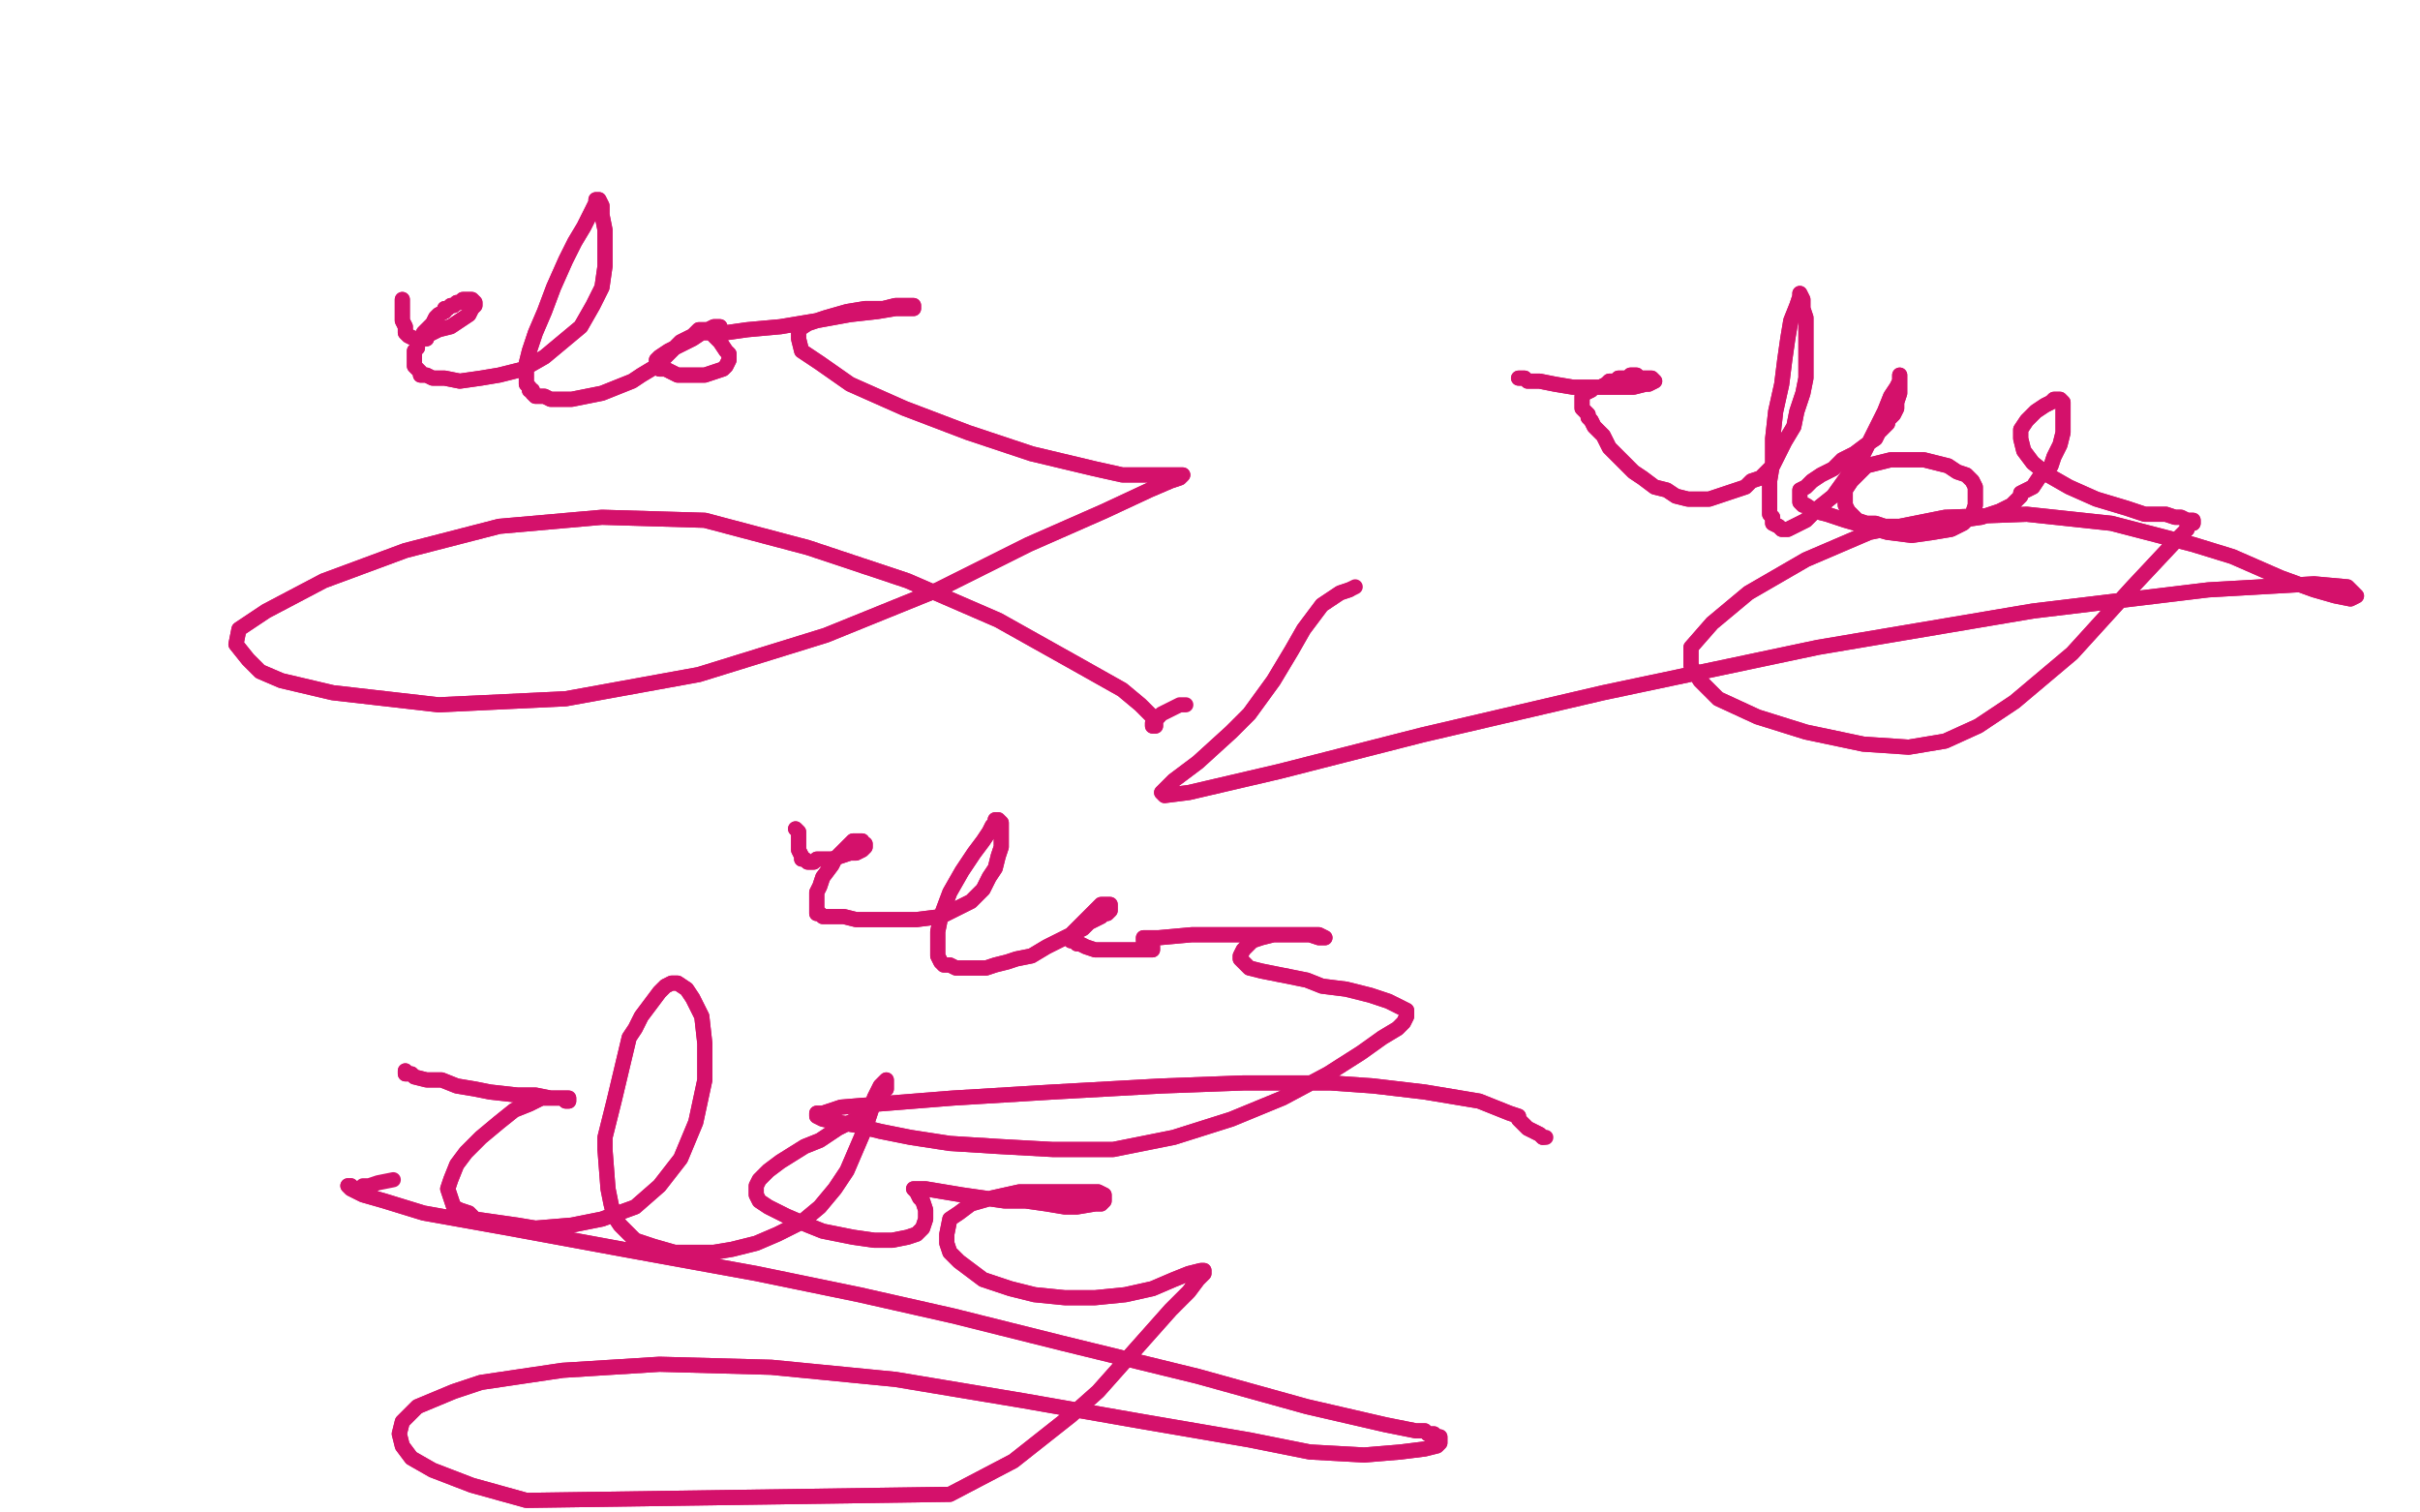 <?xml version="1.0" standalone="no"?>
<!DOCTYPE svg PUBLIC "-//W3C//DTD SVG 1.1//EN"
"http://www.w3.org/Graphics/SVG/1.1/DTD/svg11.dtd">

<svg width="800" height="500" version="1.1" xmlns="http://www.w3.org/2000/svg" xmlns:xlink="http://www.w3.org/1999/xlink" style="stroke-antialiasing: false"><desc>This SVG has been created on https://colorillo.com/</desc><rect x='0' y='0' width='800' height='500' style='fill: rgb(255,255,255); stroke-width:0' /><polyline points="133,99 133,100 133,100 133,101 133,101 133,102 133,102 133,105 133,105 133,106 133,106 134,108 134,108 134,110 134,110 135,111 137,112 138,112 139,112 140,112 141,112 141,111 143,110 145,109 149,108 152,106 155,104 156,102 157,101 157,100 156,99 155,99 154,99 153,99 152,100 151,100 150,101 149,101 148,102 147,102 147,103 145,104 144,105 143,107 141,109 140,110 139,112 138,113 138,115 137,116 137,117 137,119 137,120 137,121 138,122 139,123 139,124 140,124 141,124 143,125 147,125 152,126 159,125 165,124 173,122 180,118 186,113 192,108 196,101 199,95 200,88 200,82 200,76 199,71 199,68 198,66 197,66 197,67 196,69 195,71 193,75 190,80 187,86 183,95 180,103 177,110 175,116 174,120 174,124 174,126 174,127 175,128 175,129 176,129 176,130 177,131 178,131 179,131 180,131 182,132 186,132 189,132 194,131 199,130 204,128 209,126 212,124 217,121 220,118 223,115 225,113 229,111 231,109 234,109 236,108 237,108 238,108 238,109 237,109 237,110 236,110 235,110 234,110 232,110 229,112 225,114 221,116 218,118 217,119 217,120 217,121 218,122 219,122 220,122 222,123 224,124 227,124 230,124 233,124 236,123 239,122 240,121 241,119 241,117 240,116 238,113 237,112 236,111 237,110 240,110 247,109 258,108 270,106 281,104 290,103 296,102 300,102 302,102 302,101 301,101 300,101 299,101 296,101 292,102 286,102 280,103 273,105 267,107 264,109 264,112 265,116 271,120 281,127 299,135 320,143 341,150 362,155 371,157 384,157 389,157 391,157 390,158 387,159 380,162 365,169 340,180 310,195 273,210 231,223 187,231 145,233 110,229 93,225 86,222 82,218 78,213 79,208 88,202 107,192 134,182 165,174 199,171 233,172 267,181 300,192 330,205 355,219 371,228 377,233 380,236 382,238 382,240 381,240 381,239 382,239 382,238 383,237" style="fill: none; stroke: #d4116b; stroke-width: 5; stroke-linejoin: round; stroke-linecap: round; stroke-antialiasing: false; stroke-antialias: 0; opacity: 1.0"/>
<polyline points="133,99 133,100 133,100 133,101 133,101 133,102 133,102 133,105 133,105 133,106 133,106 134,108 134,108 134,110 135,111 137,112 138,112 139,112 140,112 141,112 141,111 143,110 145,109 149,108 152,106 155,104 156,102 157,101 157,100 156,99 155,99 154,99 153,99 152,100 151,100 150,101 149,101 148,102 147,102 147,103 145,104 144,105 143,107 141,109 140,110 139,112 138,113 138,115 137,116 137,117 137,119 137,120 137,121 138,122 139,123 139,124 140,124 141,124 143,125 147,125 152,126 159,125 165,124 173,122 180,118 186,113 192,108 196,101 199,95 200,88 200,82 200,76 199,71 199,68 198,66 197,66 197,67 196,69 195,71 193,75 190,80 187,86 183,95 180,103 177,110 175,116 174,120 174,124 174,126 174,127 175,128 175,129 176,129 176,130 177,131 178,131 179,131 180,131 182,132 186,132 189,132 194,131 199,130 204,128 209,126 212,124 217,121 220,118 223,115 225,113 229,111 231,109 234,109 236,108 237,108 238,108 238,109 237,109 237,110 236,110 235,110 234,110 232,110 229,112 225,114 221,116 218,118 217,119 217,120 217,121 218,122 219,122 220,122 222,123 224,124 227,124 230,124 233,124 236,123 239,122 240,121 241,119 241,117 240,116 238,113 237,112 236,111 237,110 240,110 247,109 258,108 270,106 281,104 290,103 296,102 300,102 302,102 302,101 301,101 300,101 299,101 296,101 292,102 286,102 280,103 273,105 267,107 264,109 264,112 265,116 271,120 281,127 299,135 320,143 341,150 362,155 371,157 384,157 389,157 391,157 390,158 387,159 380,162 365,169 340,180 310,195 273,210 231,223 187,231 145,233 110,229 93,225 86,222 82,218 78,213 79,208 88,202 107,192 134,182 165,174 199,171 233,172 267,181 300,192 330,205 355,219 371,228 377,233 380,236 382,238 382,240 381,240 381,239 382,239 382,238 383,237 384,236 386,235 388,234 390,233 392,233" style="fill: none; stroke: #d4116b; stroke-width: 5; stroke-linejoin: round; stroke-linecap: round; stroke-antialiasing: false; stroke-antialias: 0; opacity: 1.0"/>
<polyline points="263,274 264,275 264,275 264,276 264,276 264,277 264,277 264,279 264,279 264,281 264,281 265,283 265,283 265,284 265,284 266,284 267,285 269,285 270,284 272,284 275,284 278,283 281,282 283,282 285,281 286,280 286,279 285,279 285,278 284,278 283,278 282,278 281,279 280,280 279,281 278,282 276,284 275,286 272,290 271,293 270,295 270,297 270,299 270,301 270,302 271,302 272,303 274,303 275,303 279,303 283,304 289,304 296,304 303,304 311,303 317,300 321,298 325,294 327,290 329,287 330,283 331,280 331,277 331,274 331,272 330,271 329,271 329,272 328,273 327,275 325,278 322,282 318,288 314,295 311,303 310,308 310,313 310,316 311,318 312,319 314,319 316,320 318,320 322,320 326,320 329,319 333,318 336,317 341,316 346,313 350,311 354,309 357,306 359,304 361,302 363,300 364,299 365,299 366,299 367,299 367,300 367,301 366,302 365,302 364,303 362,304 360,305 358,307 356,308 355,310 354,311 355,311 356,312 357,312 359,313 362,314 365,314 369,314 374,314 377,314 380,314 381,314 381,313 380,312 379,311 378,311 378,310 380,310 383,310 394,309 406,309 417,309 425,309 432,309 436,309 438,310 437,310 436,310 433,309 430,309 426,309 421,309 417,310 414,311 412,313 411,314 410,316 410,317 412,319 413,320 417,321 422,322 427,323 432,324 437,326 445,327 453,329 459,331 463,333 465,334 465,336 464,338 462,340 457,343 450,348 439,355 424,363 407,370 388,376 368,380 348,380 330,379 314,378 301,376 291,374 283,372 277,371 272,370 270,369 270,368 272,368 278,366 290,365 315,363 348,361 384,359 411,358 440,358 454,359 471,361 489,364 499,368 502,369 502,370 503,371 505,373 507,374 509,375 510,376" style="fill: none; stroke: #d4116b; stroke-width: 5; stroke-linejoin: round; stroke-linecap: round; stroke-antialiasing: false; stroke-antialias: 0; opacity: 1.0"/>
<polyline points="263,274 264,275 264,275 264,276 264,276 264,277 264,277 264,279 264,279 264,281 264,281 265,283 265,283 265,284 266,284 267,285 269,285 270,284 272,284 275,284 278,283 281,282 283,282 285,281 286,280 286,279 285,279 285,278 284,278 283,278 282,278 281,279 280,280 279,281 278,282 276,284 275,286 272,290 271,293 270,295 270,297 270,299 270,301 270,302 271,302 272,303 274,303 275,303 279,303 283,304 289,304 296,304 303,304 311,303 317,300 321,298 325,294 327,290 329,287 330,283 331,280 331,277 331,274 331,272 330,271 329,271 329,272 328,273 327,275 325,278 322,282 318,288 314,295 311,303 310,308 310,313 310,316 311,318 312,319 314,319 316,320 318,320 322,320 326,320 329,319 333,318 336,317 341,316 346,313 350,311 354,309 357,306 359,304 361,302 363,300 364,299 365,299 366,299 367,299 367,300 367,301 366,302 365,302 364,303 362,304 360,305 358,307 356,308 355,310 354,311 355,311 356,312 357,312 359,313 362,314 365,314 369,314 374,314 377,314 380,314 381,314 381,313 380,312 379,311 378,311 378,310 380,310 383,310 394,309 406,309 417,309 425,309 432,309 436,309 438,310 437,310 436,310 433,309 430,309 426,309 421,309 417,310 414,311 412,313 411,314 410,316 410,317 412,319 413,320 417,321 422,322 427,323 432,324 437,326 445,327 453,329 459,331 463,333 465,334 465,336 464,338 462,340 457,343 450,348 439,355 424,363 407,370 388,376 368,380 348,380 330,379 314,378 301,376 291,374 283,372 277,371 272,370 270,369 270,368 272,368 278,366 290,365 315,363 348,361 384,359 411,358 440,358 454,359 471,361 489,364 499,368 502,369 502,370 503,371 505,373 507,374 509,375 510,376 511,376" style="fill: none; stroke: #d4116b; stroke-width: 5; stroke-linejoin: round; stroke-linecap: round; stroke-antialiasing: false; stroke-antialias: 0; opacity: 1.0"/>
<polyline points="502,125 503,125 503,125 504,125 504,125 505,126 505,126 506,126 506,126 509,126 509,126 514,127 514,127 520,128 520,128 527,128 534,128 540,128 544,127 545,127 547,126 546,125 545,125 544,125 543,125 542,125 541,124 540,124 539,124 539,125 537,125 535,125 534,126 532,126 531,127 529,128 527,128 526,129 524,130 523,131 523,132 523,133 523,134 523,135 524,136 525,137 525,138 526,139 527,141 530,144 532,148 535,151 538,154 540,156 543,158 547,161 551,162 554,164 558,165 562,165 565,165 568,164 571,163 574,162 577,161 579,159 582,158 584,156 586,154 588,150 590,146 593,141 594,136 596,130 597,125 597,120 597,115 597,110 597,105 596,102 596,99 595,97 595,98 594,101 592,106 591,112 590,119 589,127 587,136 586,145 586,153 585,159 585,163 585,166 585,168 585,169 585,170 586,171 586,173 588,174 589,175 590,175 591,175 593,174 597,172 601,168 606,164 611,157 616,150 620,142 623,136 625,131 627,128 628,126 628,124 628,125 628,128 628,130 627,133 627,135 626,137 624,139 624,140 623,141 621,143 620,145 617,147 613,150 609,152 606,155 602,157 599,159 597,161 595,162 595,163 595,164 595,165 595,166 596,167 597,167 600,169 604,170 610,172 617,174 624,176 632,177 639,176 645,175 649,173 652,170 653,167 653,164 653,161 652,159 650,157 647,156 644,154 640,153 636,152 632,152 628,152 625,152 621,153 617,154 614,157 612,159 610,162 610,164 610,167 611,169 612,170 614,172 617,173 620,173 623,174 628,174 634,174 641,173 648,172 655,171 661,169 665,167 667,165 668,164 668,163 670,162 672,161 674,158 676,156 678,154 679,151 681,147 682,143 682,138 682,135 682,133 681,132 680,132 679,132 678,133 676,134 673,136 670,139 668,142 668,145 669,149 672,153 677,157 684,161 693,165 703,168 709,170 713,170 716,170 719,171 721,171 723,172 724,172 725,172 725,173 724,173 723,174 723,175 720,178 705,194 685,216 666,232 654,240 643,245 631,247 616,246 597,242 581,237 568,231 562,225 559,220 559,214 566,206 578,196 597,185 618,176 643,171 670,170 698,173 725,180 738,184 754,191 765,195 772,197 777,198 779,197 778,196 776,194 765,193 730,195 672,202 601,214 530,229 470,243 423,255 393,262 385,263 384,262 388,258 396,252 407,242 413,236 421,225 427,215 431,208 434,204 437,200 440,198 443,196 446,195" style="fill: none; stroke: #d4116b; stroke-width: 5; stroke-linejoin: round; stroke-linecap: round; stroke-antialiasing: false; stroke-antialias: 0; opacity: 1.0"/>
<polyline points="502,125 503,125 503,125 504,125 504,125 505,126 505,126 506,126 506,126 509,126 509,126 514,127 514,127 520,128 527,128 534,128 540,128 544,127 545,127 547,126 546,125 545,125 544,125 543,125 542,125 541,124 540,124 539,124 539,125 537,125 535,125 534,126 532,126 531,127 529,128 527,128 526,129 524,130 523,131 523,132 523,133 523,134 523,135 524,136 525,137 525,138 526,139 527,141 530,144 532,148 535,151 538,154 540,156 543,158 547,161 551,162 554,164 558,165 562,165 565,165 568,164 571,163 574,162 577,161 579,159 582,158 584,156 586,154 588,150 590,146 593,141 594,136 596,130 597,125 597,120 597,115 597,110 597,105 596,102 596,99 595,97 595,98 594,101 592,106 591,112 590,119 589,127 587,136 586,145 586,153 585,159 585,163 585,166 585,168 585,169 585,170 586,171 586,173 588,174 589,175 590,175 591,175 593,174 597,172 601,168 606,164 611,157 616,150 620,142 623,136 625,131 627,128 628,126 628,124 628,125 628,128 628,130 627,133 627,135 626,137 624,139 624,140 623,141 621,143 620,145 617,147 613,150 609,152 606,155 602,157 599,159 597,161 595,162 595,163 595,164 595,165 595,166 596,167 597,167 600,169 604,170 610,172 617,174 624,176 632,177 639,176 645,175 649,173 652,170 653,167 653,164 653,161 652,159 650,157 647,156 644,154 640,153 636,152 632,152 628,152 625,152 621,153 617,154 614,157 612,159 610,162 610,164 610,167 611,169 612,170 614,172 617,173 620,173 623,174 628,174 634,174 641,173 648,172 655,171 661,169 665,167 667,165 668,164 668,163 670,162 672,161 674,158 676,156 678,154 679,151 681,147 682,143 682,138 682,135 682,133 681,132 680,132 679,132 678,133 676,134 673,136 670,139 668,142 668,145 669,149 672,153 677,157 684,161 693,165 703,168 709,170 713,170 716,170 719,171 721,171 723,172 724,172 725,172 725,173 724,173 723,174 723,175 720,178 705,194 685,216 666,232 654,240 643,245 631,247 616,246 597,242 581,237 568,231 562,225 559,220 559,214 566,206 578,196 597,185 618,176 643,171 670,170 698,173 725,180 738,184 754,191 765,195 772,197 777,198 779,197 778,196 776,194 765,193 730,195 672,202 601,214 530,229 470,243 423,255 393,262 385,263 384,262 388,258 396,252 407,242 413,236 421,225 427,215 431,208 434,204 437,200 440,198 443,196 446,195 448,194" style="fill: none; stroke: #d4116b; stroke-width: 5; stroke-linejoin: round; stroke-linecap: round; stroke-antialiasing: false; stroke-antialias: 0; opacity: 1.0"/>
<polyline points="134,354 134,355 134,355 135,355 135,355 136,355 136,355 137,356 137,356 141,357 141,357 146,357 146,357 151,359 151,359 157,360 157,360 162,361 162,361 171,362 177,362 182,363 186,363 188,363 188,364 187,364 186,363 185,363 183,363 179,363 175,365 170,367 165,371 159,376 154,381 151,385 149,390 148,393 149,396 150,399 152,400 155,401 157,403 164,404 171,405 177,406 189,405 199,403 210,399 218,392 225,383 230,371 233,357 233,345 232,336 229,330 227,327 224,325 222,325 220,326 218,328 215,332 212,336 210,340 208,343 203,364 200,376 200,380 201,393 202,398 203,402 205,405 207,407 210,410 216,412 223,414 229,414 236,414 242,413 250,411 257,408 265,404 271,399 276,393 280,387 283,380 286,373 288,367 289,363 291,359 292,358 293,357 293,358 293,359 293,360 292,361 291,363 287,366 283,370 277,373 271,377 266,379 258,384 254,387 251,390 250,392 250,395 251,397 254,399 260,402 267,405 272,407 282,409 289,410 295,410 300,409 303,408 305,406 306,403 306,400 305,397 304,396 303,394 302,393 303,393 306,393 312,394 318,395 325,396 332,397 339,397 346,398 352,399 356,399 362,398 364,398 365,397 365,396 365,395 363,394 357,394 347,394 337,394 328,396 321,398 317,401 314,403 313,408 313,411 314,414 317,417 321,420 325,423 334,426 342,428 352,429 362,429 372,428 381,426 388,423 393,421 397,420 398,420 398,421 396,423 393,427 387,433 363,460 354,468 335,483 314,494 174,496 156,491 143,486 136,482 133,478 132,474 133,470 138,465 150,460 159,457 186,453 218,451 255,452 296,456 338,463 378,470 413,476 433,480 451,481 463,480 471,479 475,478 476,477 476,476 476,475 475,475 474,474 473,474 472,474 471,473 468,473 458,471 432,465 396,455 351,444 315,435 284,428 250,421 206,413 168,406 140,401 127,397 120,395 116,393 115,392 116,392 117,393 118,393" style="fill: none; stroke: #d4116b; stroke-width: 5; stroke-linejoin: round; stroke-linecap: round; stroke-antialiasing: false; stroke-antialias: 0; opacity: 1.0"/>
<polyline points="134,354 134,355 134,355 135,355 135,355 136,355 136,355 137,356 137,356 141,357 141,357 146,357 146,357 151,359 151,359 157,360 157,360 162,361 171,362 177,362 182,363 186,363 188,363 188,364 187,364 186,363 185,363 183,363 179,363 175,365 170,367 165,371 159,376 154,381 151,385 149,390 148,393 149,396 150,399 152,400 155,401 157,403 164,404 171,405 177,406 189,405 199,403 210,399 218,392 225,383 230,371 233,357 233,345 232,336 229,330 227,327 224,325 222,325 220,326 218,328 215,332 212,336 210,340 208,343 203,364 200,376 200,380 201,393 202,398 203,402 205,405 207,407 210,410 216,412 223,414 229,414 236,414 242,413 250,411 257,408 265,404 271,399 276,393 280,387 283,380 286,373 288,367 289,363 291,359 292,358 293,357 293,358 293,359 293,360 292,361 291,363 287,366 283,370 277,373 271,377 266,379 258,384 254,387 251,390 250,392 250,395 251,397 254,399 260,402 267,405 272,407 282,409 289,410 295,410 300,409 303,408 305,406 306,403 306,400 305,397 304,396 303,394 302,393 303,393 306,393 312,394 318,395 325,396 332,397 339,397 346,398 352,399 356,399 362,398 364,398 365,397 365,396 365,395 363,394 357,394 347,394 337,394 328,396 321,398 317,401 314,403 313,408 313,411 314,414 317,417 321,420 325,423 334,426 342,428 352,429 362,429 372,428 381,426 388,423 393,421 397,420 398,420 398,421 396,423 393,427 387,433 363,460 354,468 335,483 314,494 174,496 156,491 143,486 136,482 133,478 132,474 133,470 138,465 150,460 159,457 186,453 218,451 255,452 296,456 338,463 378,470 413,476 433,480 451,481 463,480 471,479 475,478 476,477 476,476 476,475 475,475 474,474 473,474 472,474 471,473 468,473 458,471 432,465 396,455 351,444 315,435 284,428 250,421 206,413 168,406 140,401 127,397 120,395 116,393 115,392 116,392 117,393 118,393 119,393 120,392 122,392 125,391 130,390" style="fill: none; stroke: #d4116b; stroke-width: 5; stroke-linejoin: round; stroke-linecap: round; stroke-antialiasing: false; stroke-antialias: 0; opacity: 1.0"/>
</svg>
